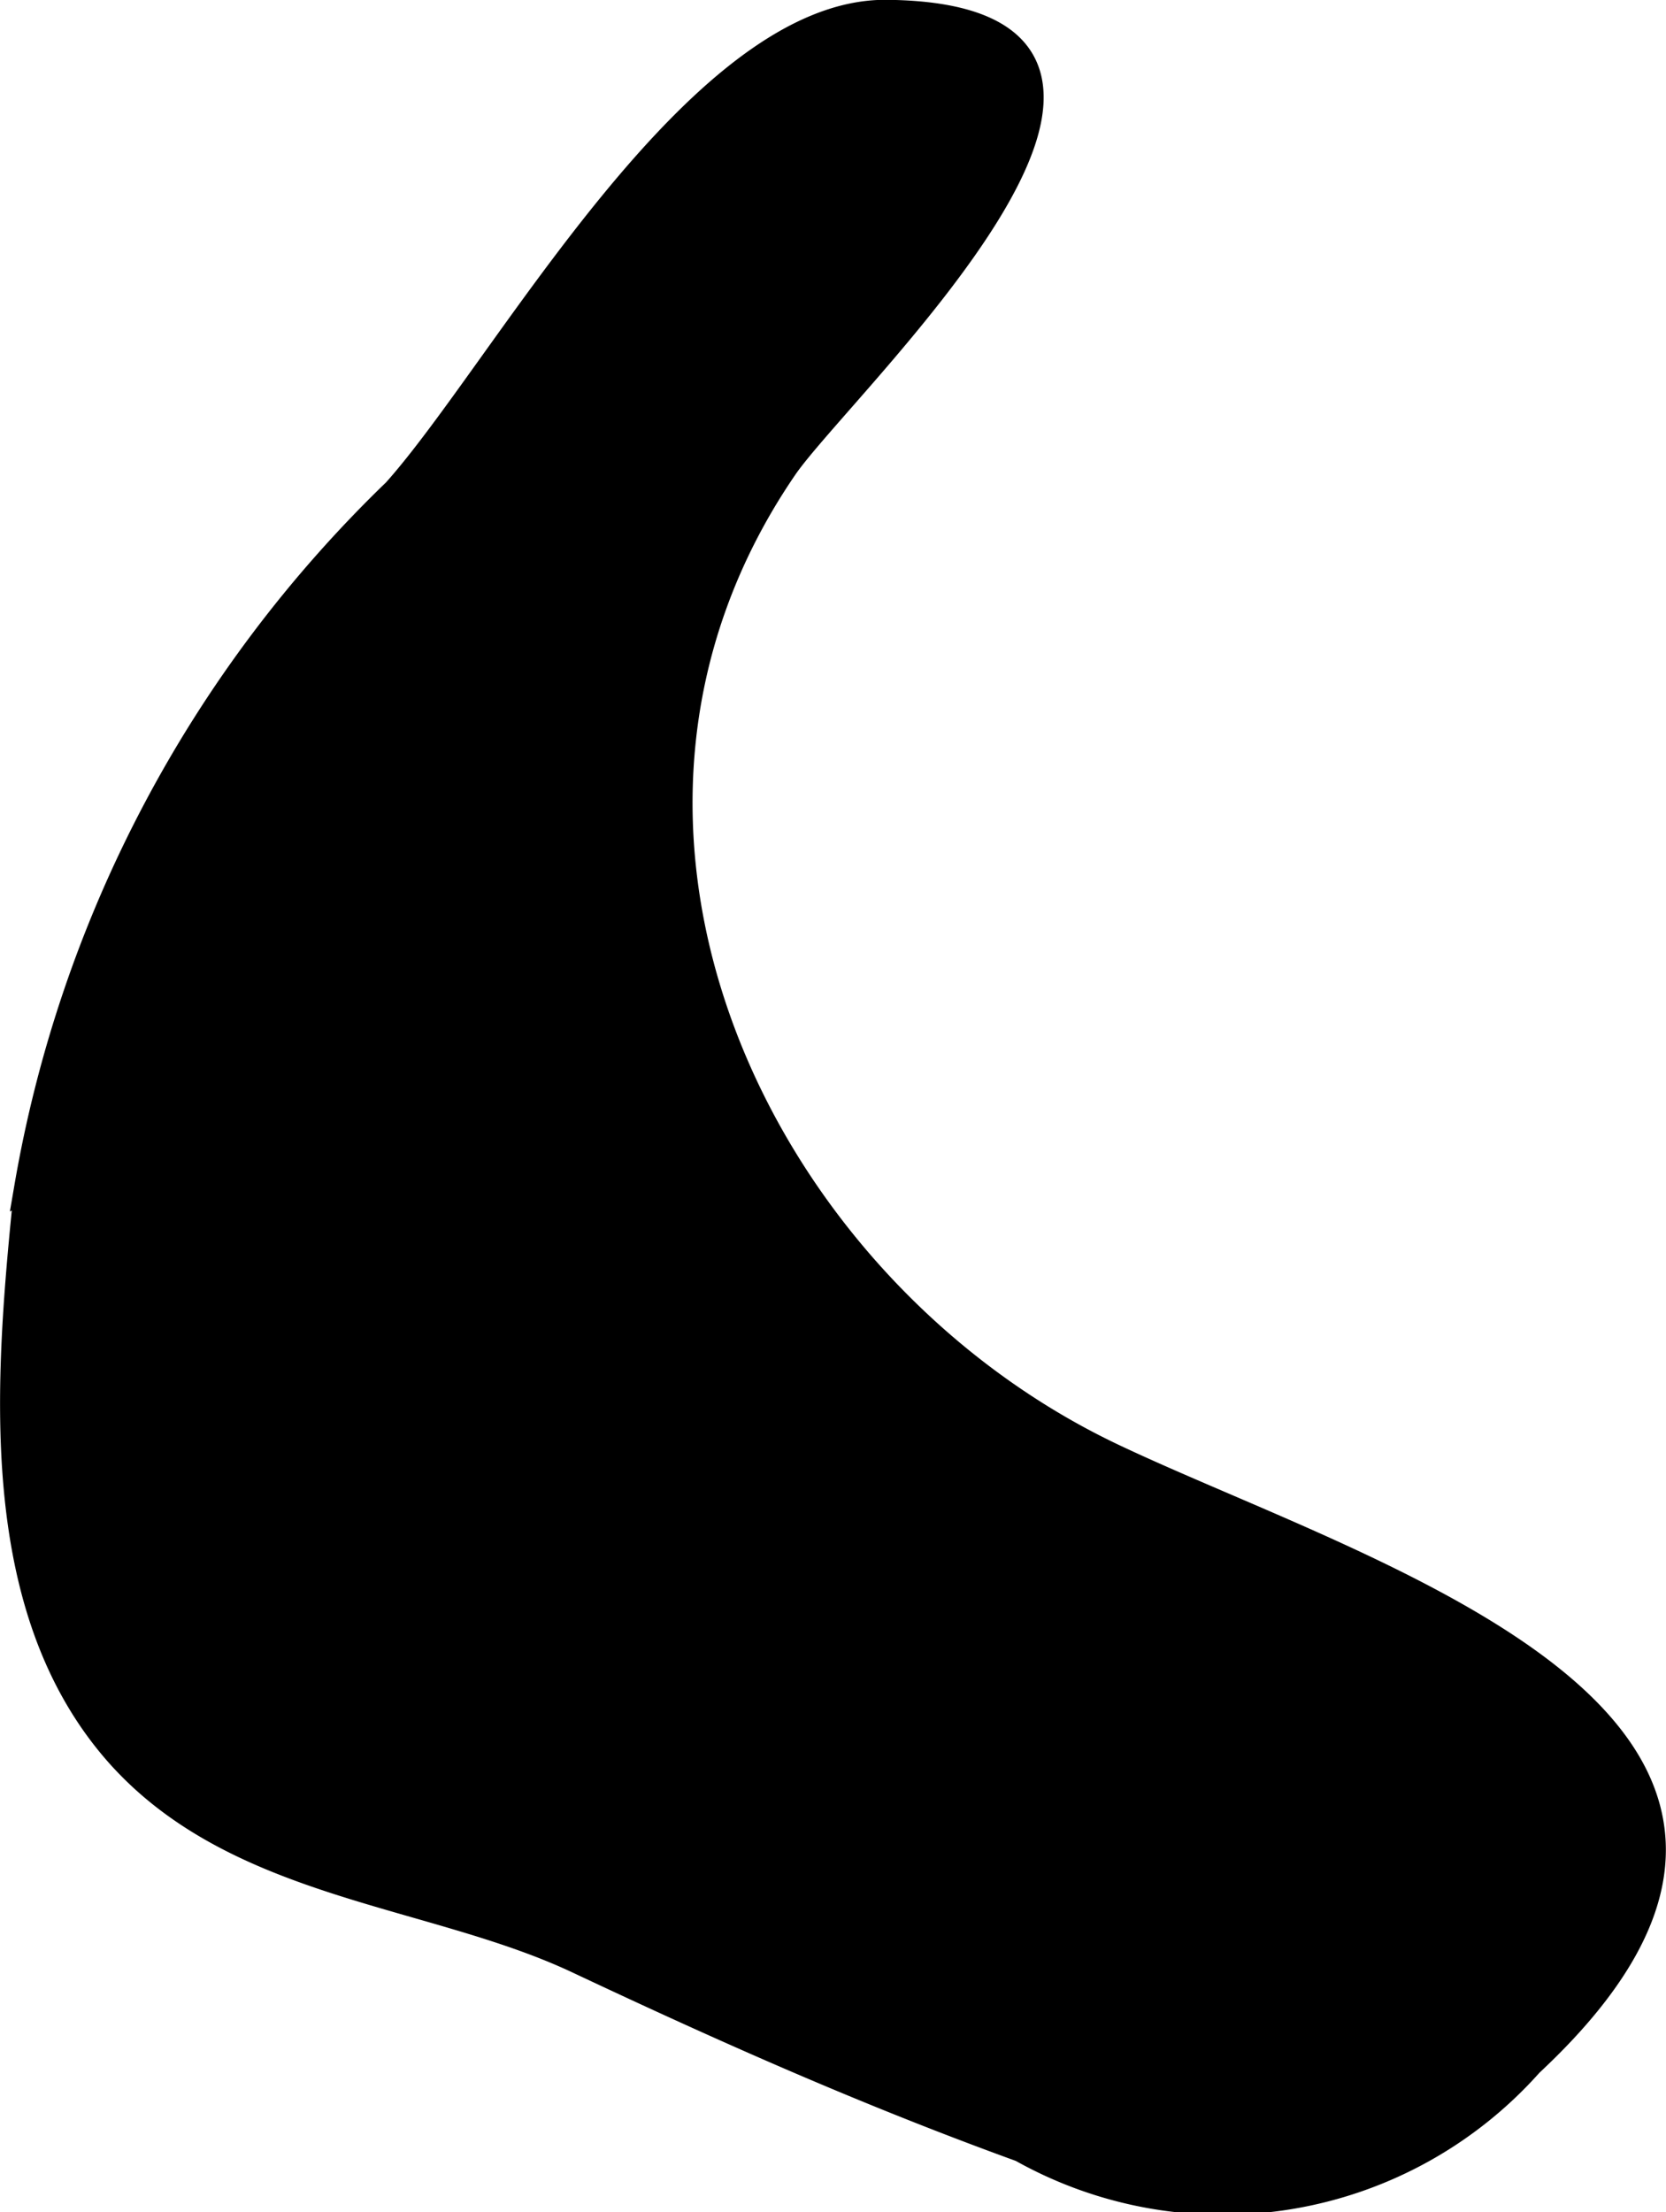 <?xml version="1.0" encoding="UTF-8"?>
<svg xmlns="http://www.w3.org/2000/svg"
     version="1.1"
     width="3.32mm"
     height="4.408mm"
     viewBox="0 0 9.41 12.496">
   <defs>
      <style type="text/css"><![CDATA[
      .a {
        stroke: #000;
        stroke-miterlimit: 10;
        stroke-width: 0.15px;
      }
    ]]></style>
   </defs>
   <path class="a"
         d="M4.429,2.641c-1.388,2.03-.16,4.63,1.855,5.587,1.436.681,4.394,1.53,2.358,3.428a2.322,2.322,0,0,1-2.873.482c-.881-.32-1.671-.672-2.502-1.063-.826-.39-1.922-.412-2.595-1.165-.739-.831-.628-2.121-.518-3.2a7.132,7.132,0,0,1,2.08-3.933c.616-.689,1.703-2.715,2.775-2.703C6.995.096,4.749,2.172,4.429,2.641Z"/>
</svg>

